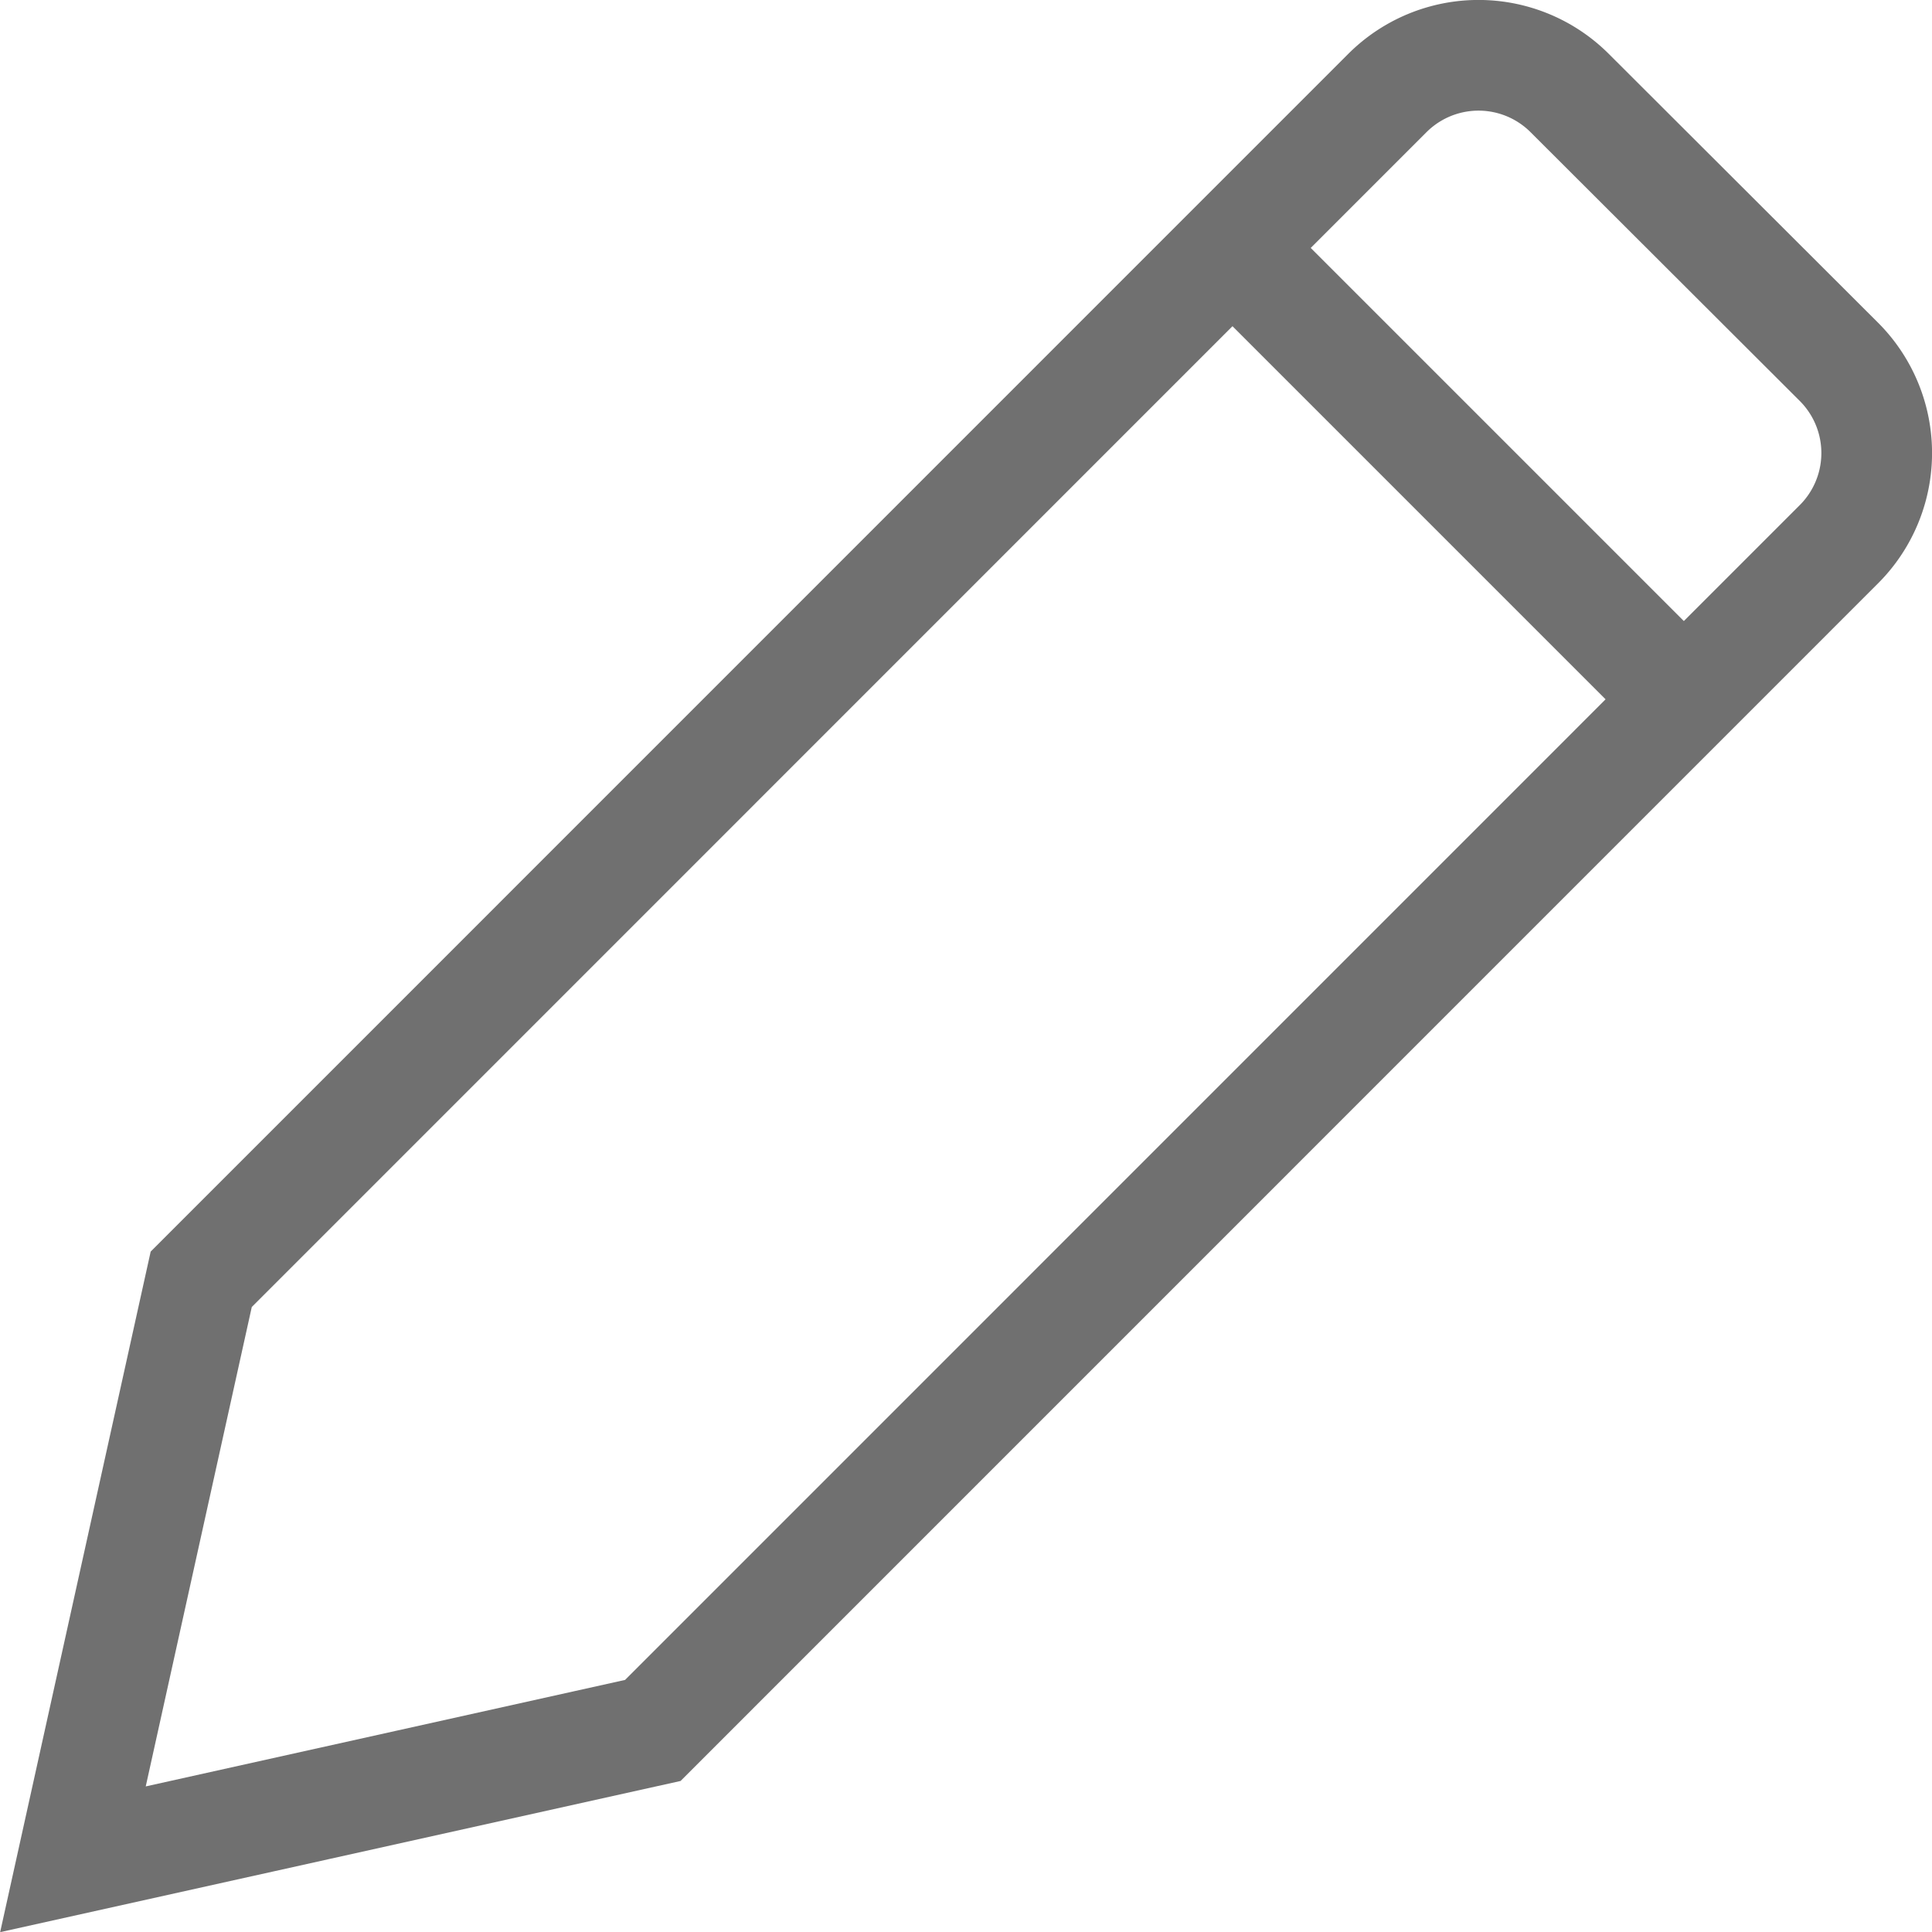 <svg xmlns="http://www.w3.org/2000/svg" width="17.455" height="17.456" viewBox="0 0 17.455 17.456">
  <g id="Group_4907" data-name="Group 4907" transform="translate(16723.807 -12650.075)">
    <g id="Group_4758" data-name="Group 4758" transform="translate(-16723.148 12650.575)">
      <g id="Group_753" data-name="Group 753">
        <path id="Path_2337" data-name="Path 2337" d="M11.8,2.95l4.076,4.076" transform="translate(-1.32 -1.206)" fill="none" stroke="#707070" stroke-miterlimit="10" stroke-width="1"/>
        <path id="Path_2338" data-name="Path 2338" d="M6.419,16.318,1.18,17.482l1.159-5.24L13.055,1.525a1.165,1.165,0,0,1,1.648,0l2.432,2.428a1.165,1.165,0,0,1,0,1.648Z" transform="translate(-1.18 -1.184)" fill="none" stroke="#707070" stroke-linecap="square" stroke-miterlimit="10" stroke-width="1"/>
      </g>
    </g>
  </g>
</svg>
